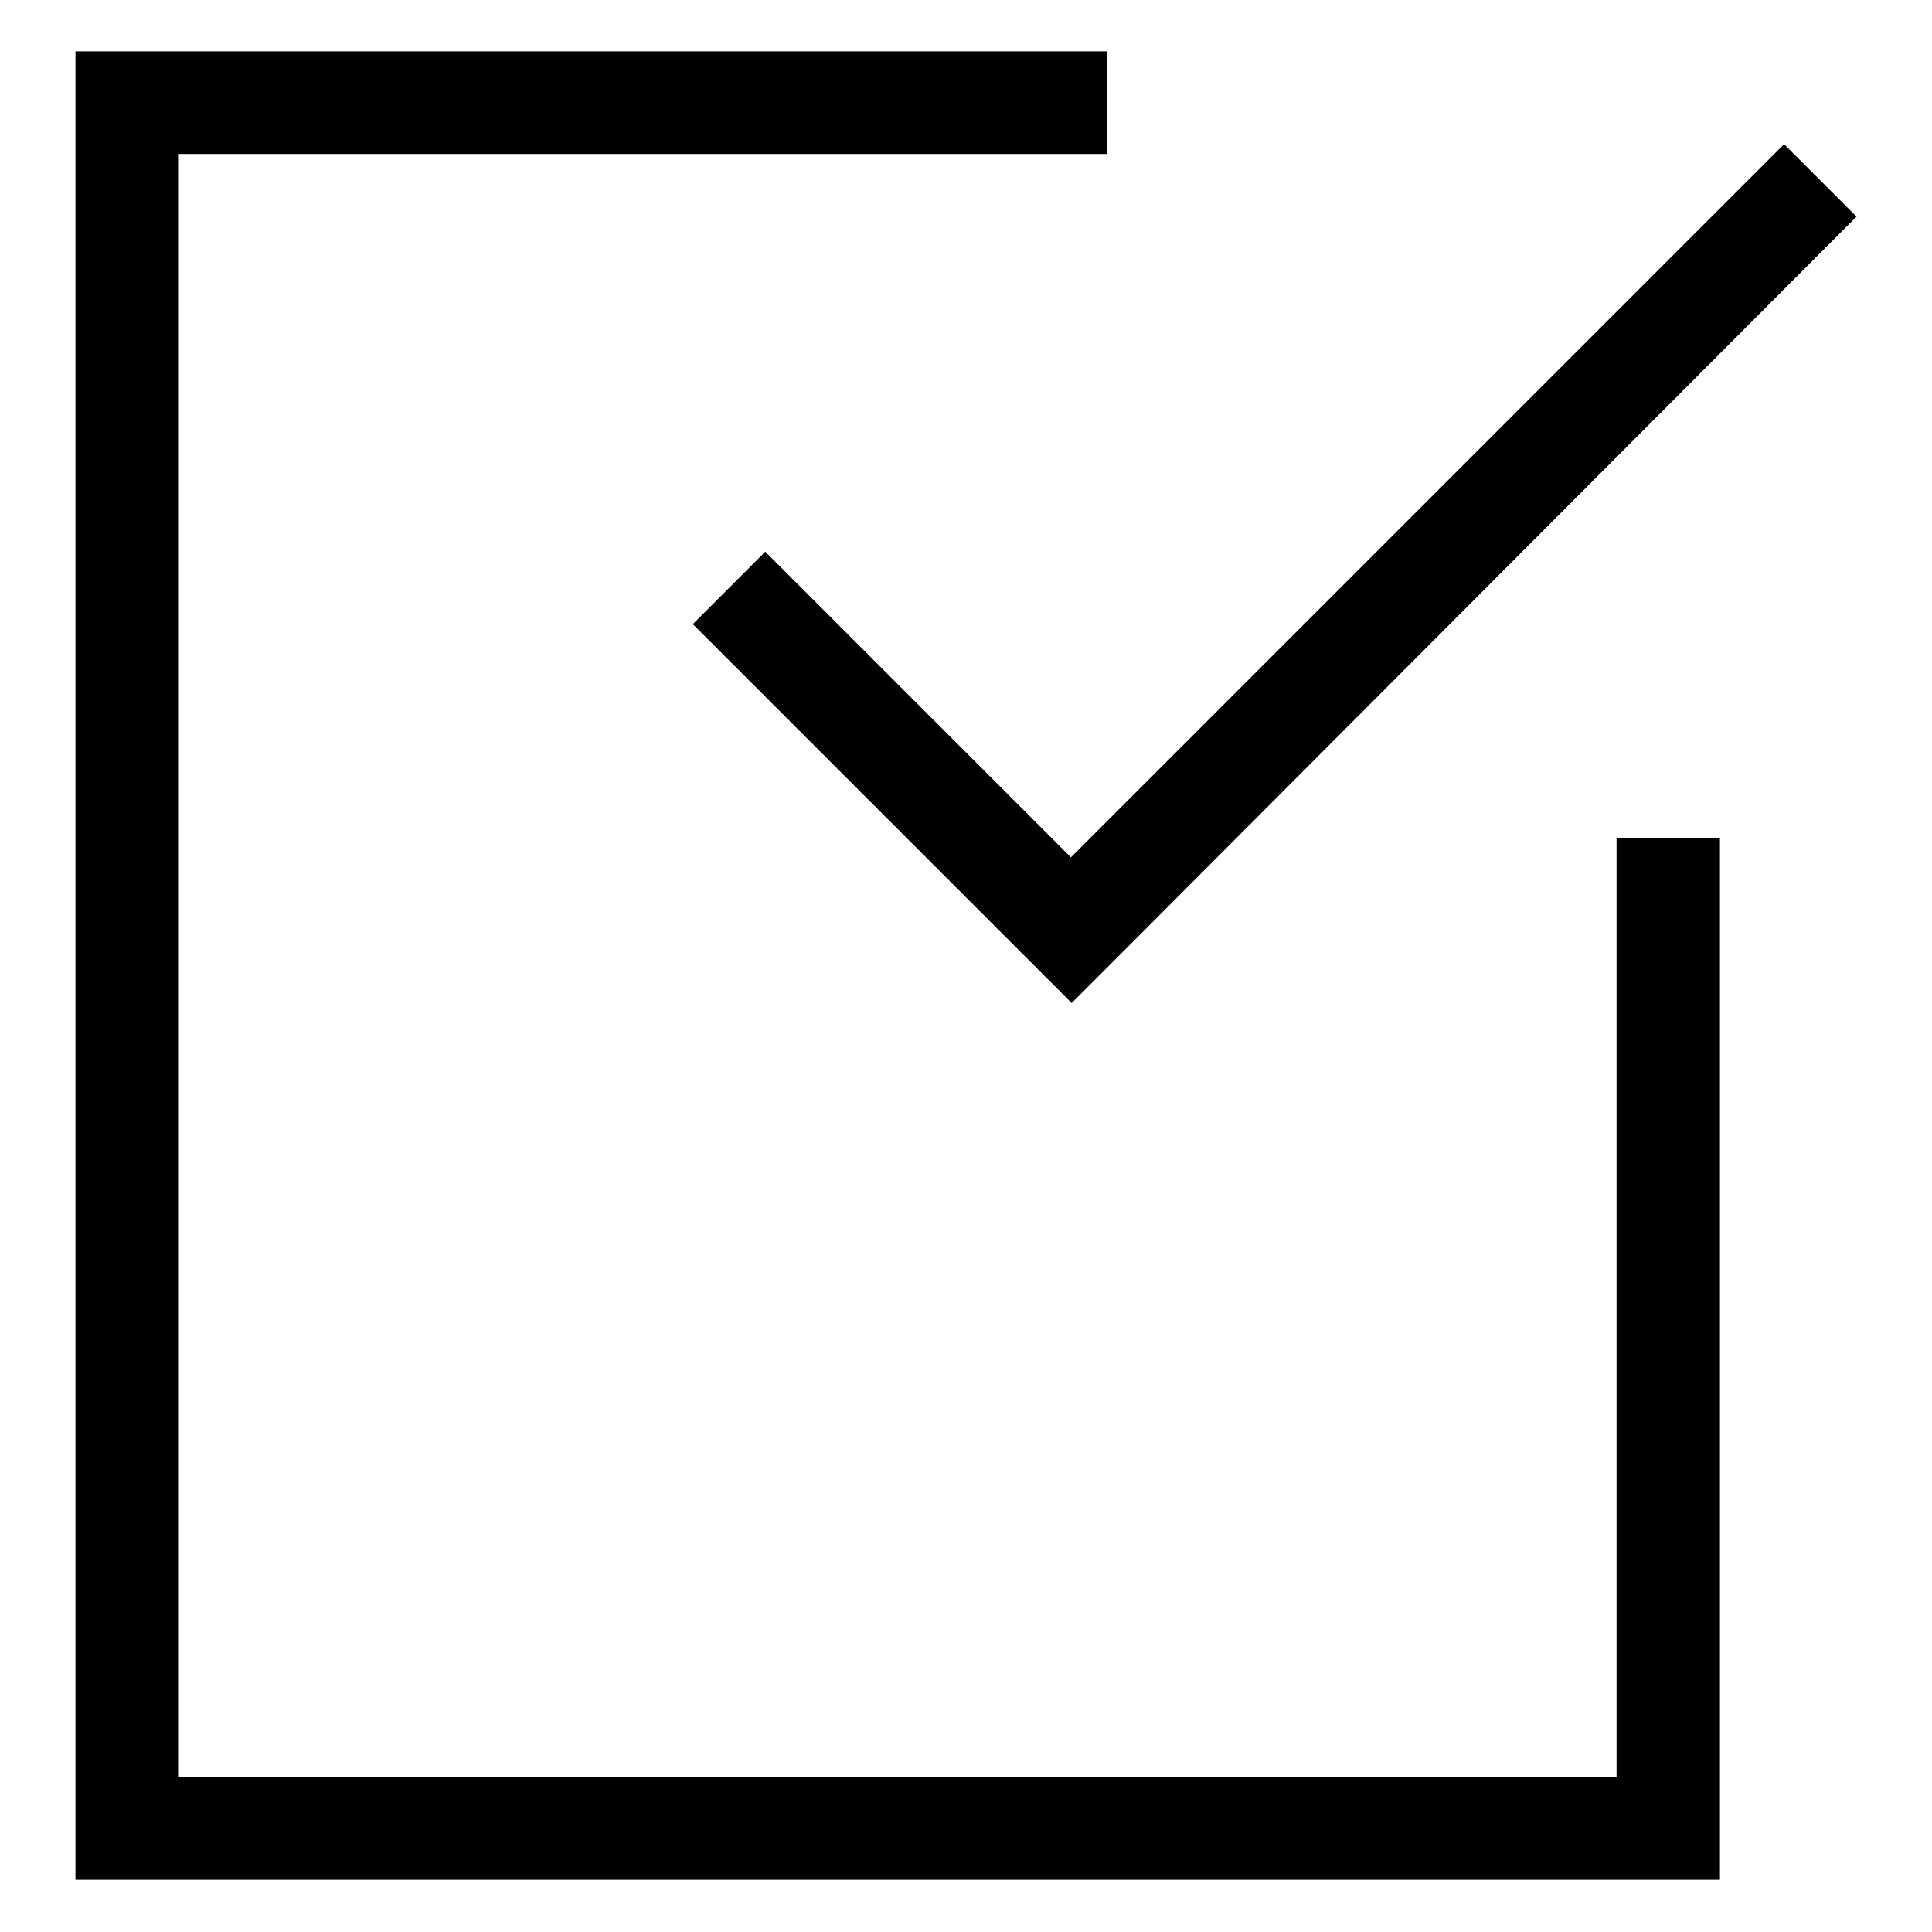 <?xml version="1.0" encoding="utf-8"?>
<!-- Svg Vector Icons : http://www.onlinewebfonts.com/icon -->
<!DOCTYPE svg PUBLIC "-//W3C//DTD SVG 1.1//EN" "http://www.w3.org/Graphics/SVG/1.1/DTD/svg11.dtd">
<svg version="1.1" xmlns="http://www.w3.org/2000/svg" xmlns:xlink="http://www.w3.org/1999/xlink" x="0px" y="0px" viewBox="0 0 256 256" enable-background="new 0 0 256 256" xml:space="preserve">
<g> <path fill="#000000" d="M227.9,111v138.1H10V6.8h136.7v13.6H23.6v215.1h190.6V111H227.9L227.9,111z M236.4,19.1l-94.5,94.5 l-40.5-40.5l-9.6,9.6l40.5,40.5l9.7,9.7l9.7-9.7L246,28.7L236.4,19.1z"/></g>
</svg>